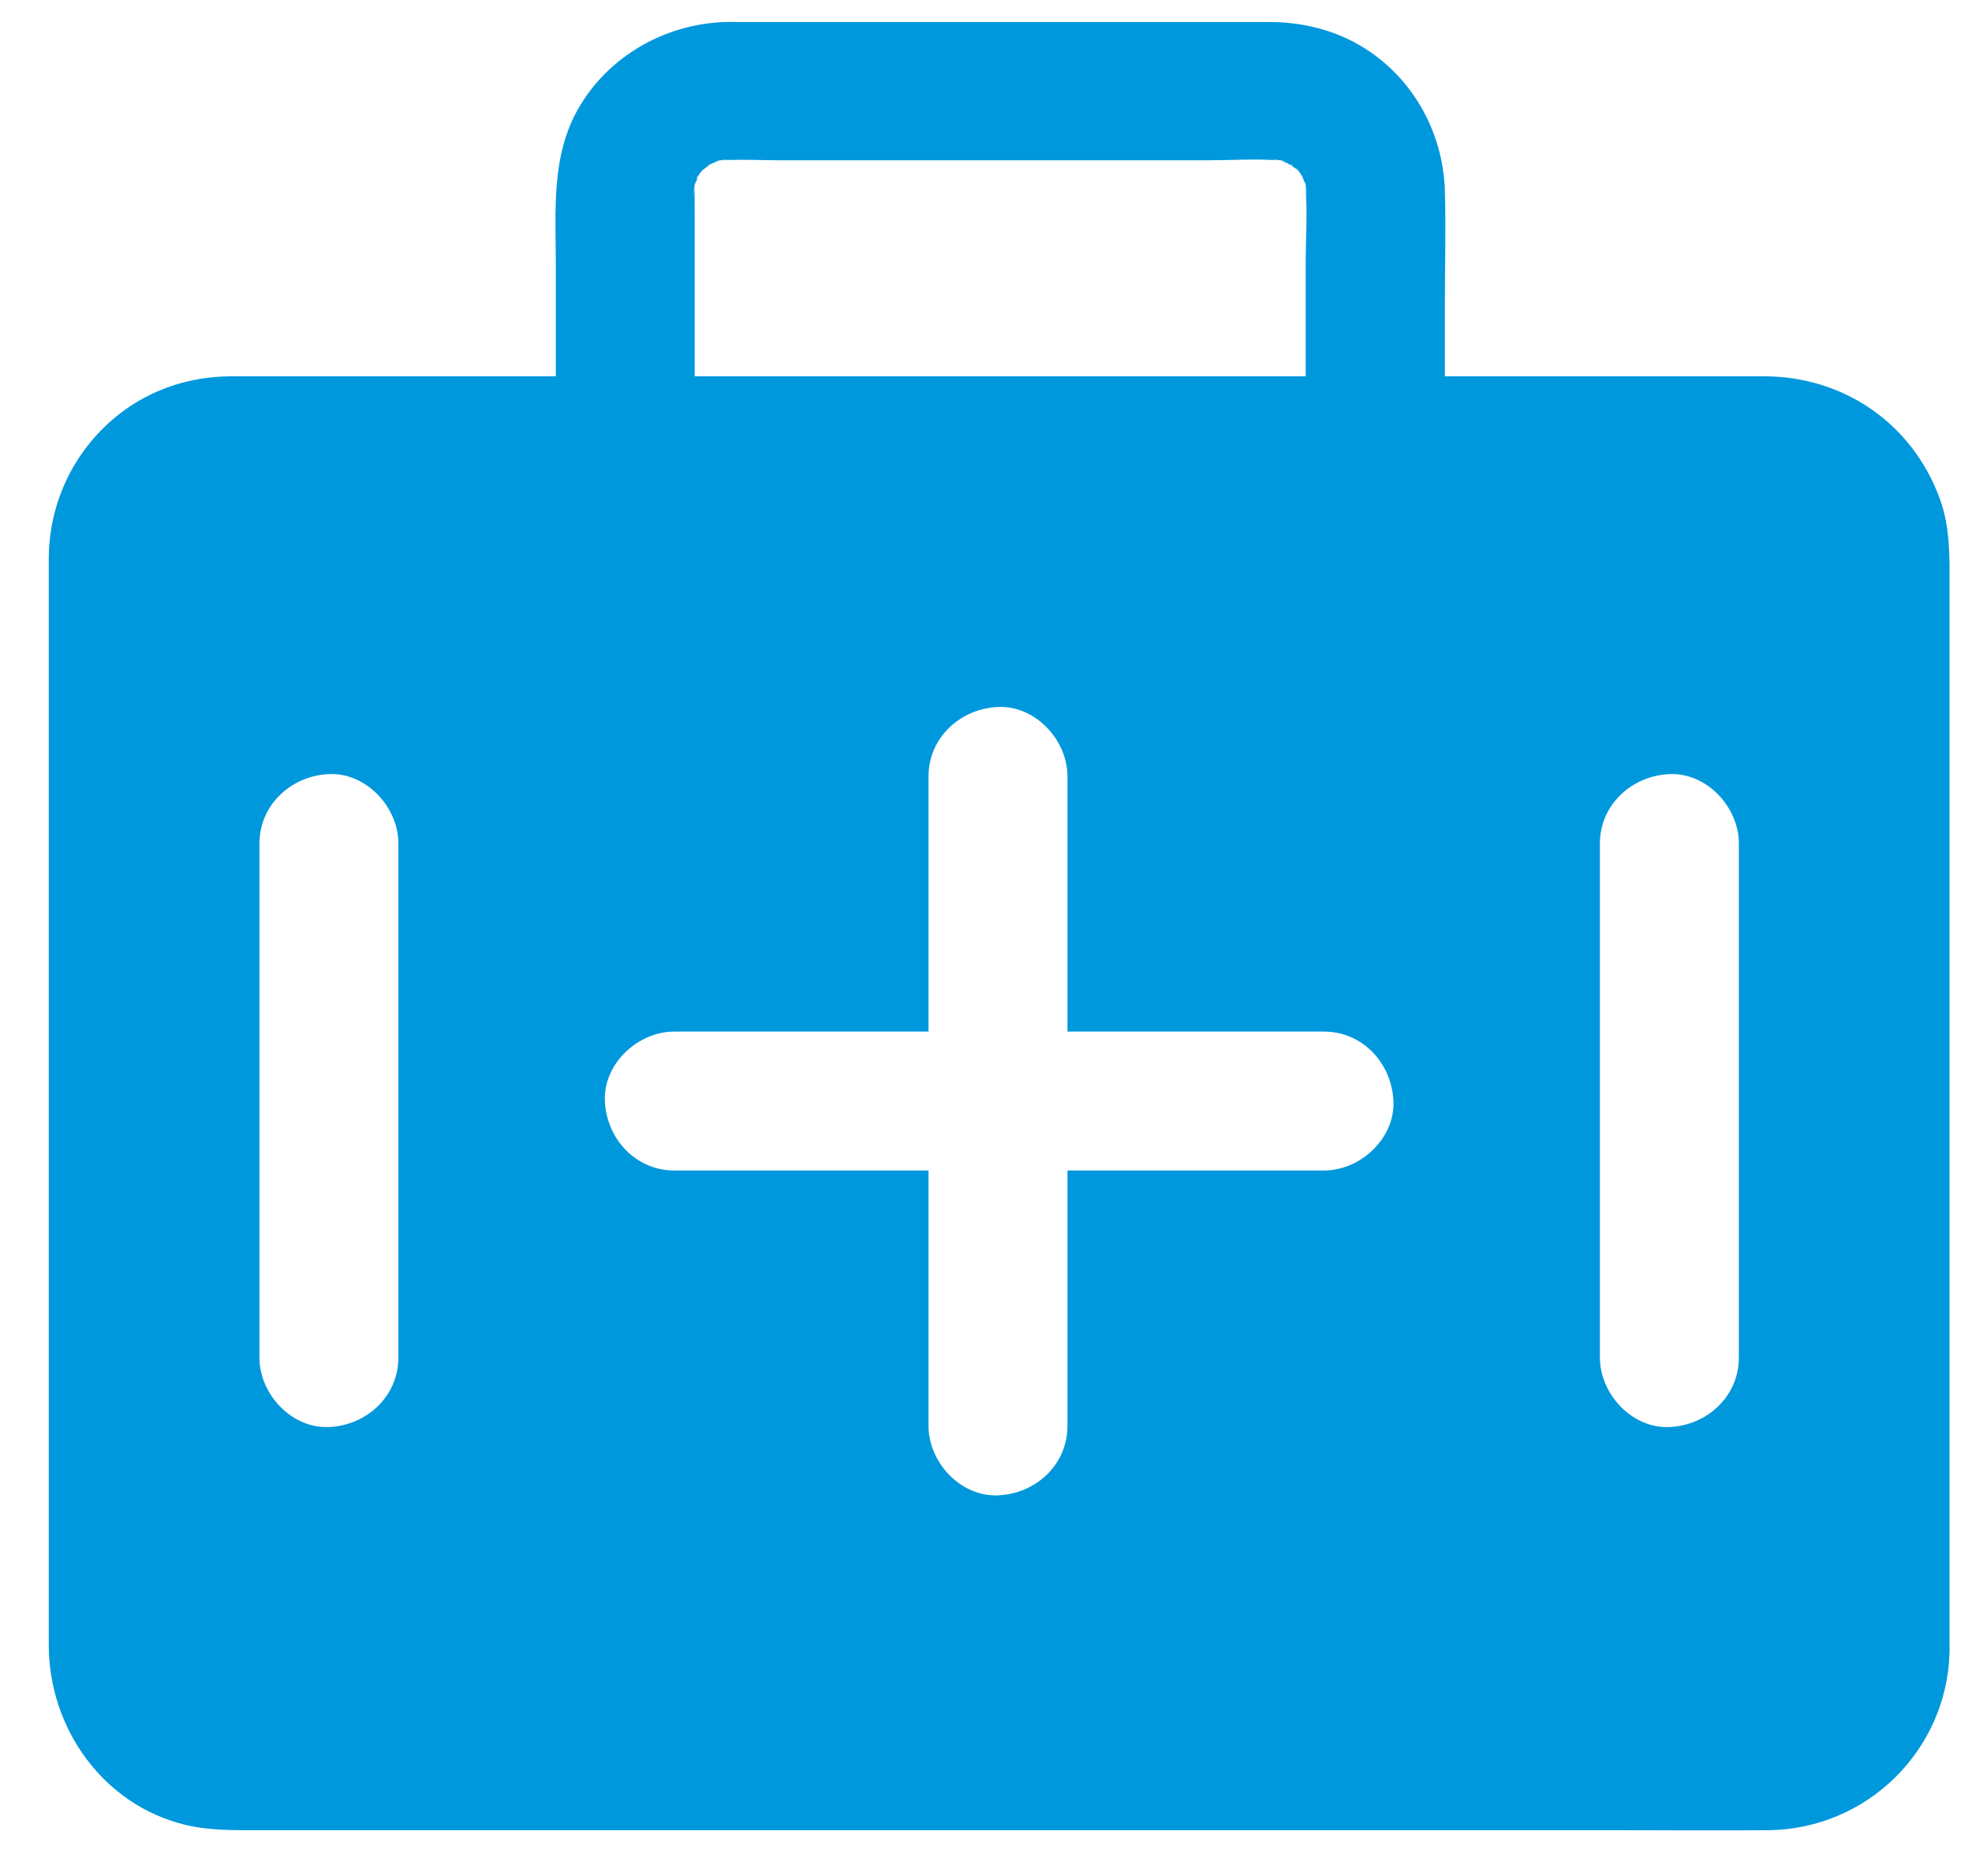 <svg xmlns="http://www.w3.org/2000/svg" width="41" height="39" viewBox="0 0 41 39" fill="none"><g clip-path="url(#clip0_19_306)"><path d="M40.326 10.355C39.753 8.8 38.328 7.823 36.677 7.823H30.04V6.374C30.04 5.565 30.064 4.752 30.04 3.943C29.996 2.716 29.346 1.575 28.283 0.949C27.71 0.612 27.055 0.458 26.391 0.458C25.775 0.458 25.154 0.458 24.538 0.458H15.46C15.329 0.458 15.195 0.453 15.065 0.458C13.828 0.502 12.663 1.161 12.037 2.234C11.45 3.24 11.556 4.391 11.556 5.503V7.823H5.101C4.995 7.823 4.894 7.823 4.788 7.823C3.955 7.828 3.151 8.088 2.492 8.598C1.568 9.315 1.029 10.403 1.014 11.577V11.861V34.196C1.014 35.924 2.141 37.522 3.854 37.936C4.355 38.056 4.846 38.047 5.351 38.047H33.621C34.67 38.047 35.715 38.056 36.764 38.047C38.815 38.027 40.485 36.386 40.533 34.34C40.533 34.326 40.533 34.307 40.533 34.292V12.271C40.533 11.626 40.557 10.976 40.326 10.355ZM8.283 28.222C8.283 29.031 7.618 29.633 6.839 29.666C6.059 29.7 5.394 28.978 5.394 28.222V17.536C5.394 16.728 6.059 16.126 6.839 16.092C7.618 16.059 8.283 16.781 8.283 17.536V28.222ZM14.415 3.919C14.425 3.895 14.434 3.871 14.444 3.847C14.449 3.813 14.453 3.779 14.458 3.746C14.453 3.775 14.454 3.804 14.449 3.832C14.468 3.784 14.487 3.736 14.511 3.688C14.444 3.76 14.487 3.688 14.54 3.621C14.545 3.606 14.555 3.587 14.559 3.573C14.555 3.587 14.545 3.601 14.54 3.616C14.579 3.568 14.617 3.52 14.617 3.529C14.646 3.505 14.713 3.457 14.752 3.428C14.728 3.438 14.709 3.443 14.684 3.452C14.709 3.443 14.733 3.433 14.757 3.418C14.815 3.394 14.872 3.37 14.93 3.346C14.906 3.346 14.882 3.351 14.858 3.351C14.887 3.346 14.911 3.346 14.94 3.341C14.969 3.327 14.997 3.317 15.026 3.303C15.002 3.313 14.973 3.327 14.949 3.337C15.046 3.322 15.147 3.313 15.243 3.298C15.175 3.308 15.113 3.317 15.05 3.332C15.431 3.308 15.816 3.332 16.191 3.332H25.144C25.606 3.332 26.083 3.298 26.545 3.332C26.482 3.317 26.42 3.308 26.357 3.298C26.453 3.313 26.55 3.322 26.646 3.337C26.622 3.322 26.593 3.313 26.569 3.303C26.598 3.317 26.627 3.327 26.656 3.341C26.684 3.346 26.713 3.351 26.742 3.351C26.718 3.346 26.689 3.356 26.665 3.356C26.713 3.375 26.757 3.38 26.805 3.418C26.81 3.423 26.819 3.428 26.824 3.433H26.838C26.834 3.428 26.829 3.423 26.824 3.418C26.829 3.418 26.829 3.418 26.834 3.423C26.829 3.418 26.829 3.418 26.824 3.414C26.848 3.423 26.877 3.443 26.901 3.452C26.896 3.452 26.892 3.447 26.892 3.447C26.877 3.443 26.858 3.433 26.843 3.433C26.848 3.438 26.853 3.443 26.858 3.447C26.858 3.447 26.863 3.452 26.867 3.452C26.872 3.457 26.877 3.457 26.882 3.462L26.892 3.471C26.896 3.476 26.901 3.476 26.906 3.481C26.94 3.505 26.968 3.524 26.983 3.544C26.954 3.5 26.944 3.481 26.944 3.481C26.944 3.476 26.954 3.491 26.973 3.52C27.002 3.558 27.041 3.611 27.06 3.645C27.06 3.65 27.065 3.65 27.065 3.65C27.055 3.621 27.041 3.592 27.031 3.563C27.046 3.597 27.06 3.635 27.074 3.669C27.094 3.717 27.118 3.77 27.137 3.818C27.137 3.789 27.132 3.765 27.127 3.736C27.132 3.765 27.137 3.799 27.142 3.828C27.151 3.857 27.166 3.881 27.175 3.909C27.166 3.885 27.151 3.861 27.142 3.837C27.156 3.934 27.166 4.025 27.18 4.121C27.171 4.059 27.161 3.996 27.147 3.938C27.185 4.453 27.147 4.983 27.147 5.498V7.823H14.444V4.511C14.444 4.319 14.439 4.126 14.444 3.934C14.429 3.996 14.415 4.063 14.405 4.131C14.42 4.039 14.429 3.948 14.444 3.857C14.434 3.876 14.425 3.9 14.415 3.919ZM27.527 24.333H22.194V29.642C22.194 30.451 21.534 31.053 20.75 31.086C19.97 31.12 19.305 30.398 19.305 29.642V24.333H14.02C13.212 24.333 12.61 23.669 12.576 22.889C12.543 22.109 13.264 21.445 14.02 21.445H19.305V16.14C19.305 15.332 19.97 14.73 20.75 14.697C21.529 14.663 22.194 15.385 22.194 16.14V21.445H27.527C28.335 21.445 28.937 22.109 28.971 22.889C29.005 23.669 28.283 24.333 27.527 24.333ZM36.153 28.222C36.153 29.031 35.488 29.633 34.709 29.666C33.929 29.7 33.264 28.978 33.264 28.222V17.536C33.264 16.728 33.929 16.126 34.709 16.092C35.488 16.059 36.153 16.781 36.153 17.536V28.222Z" fill="#0098DD"></path></g><defs><clipPath id="clip0_19_306"><rect width="40" height="38.123" fill="white" transform="translate(0.774 0.218)"></rect></clipPath></defs></svg>